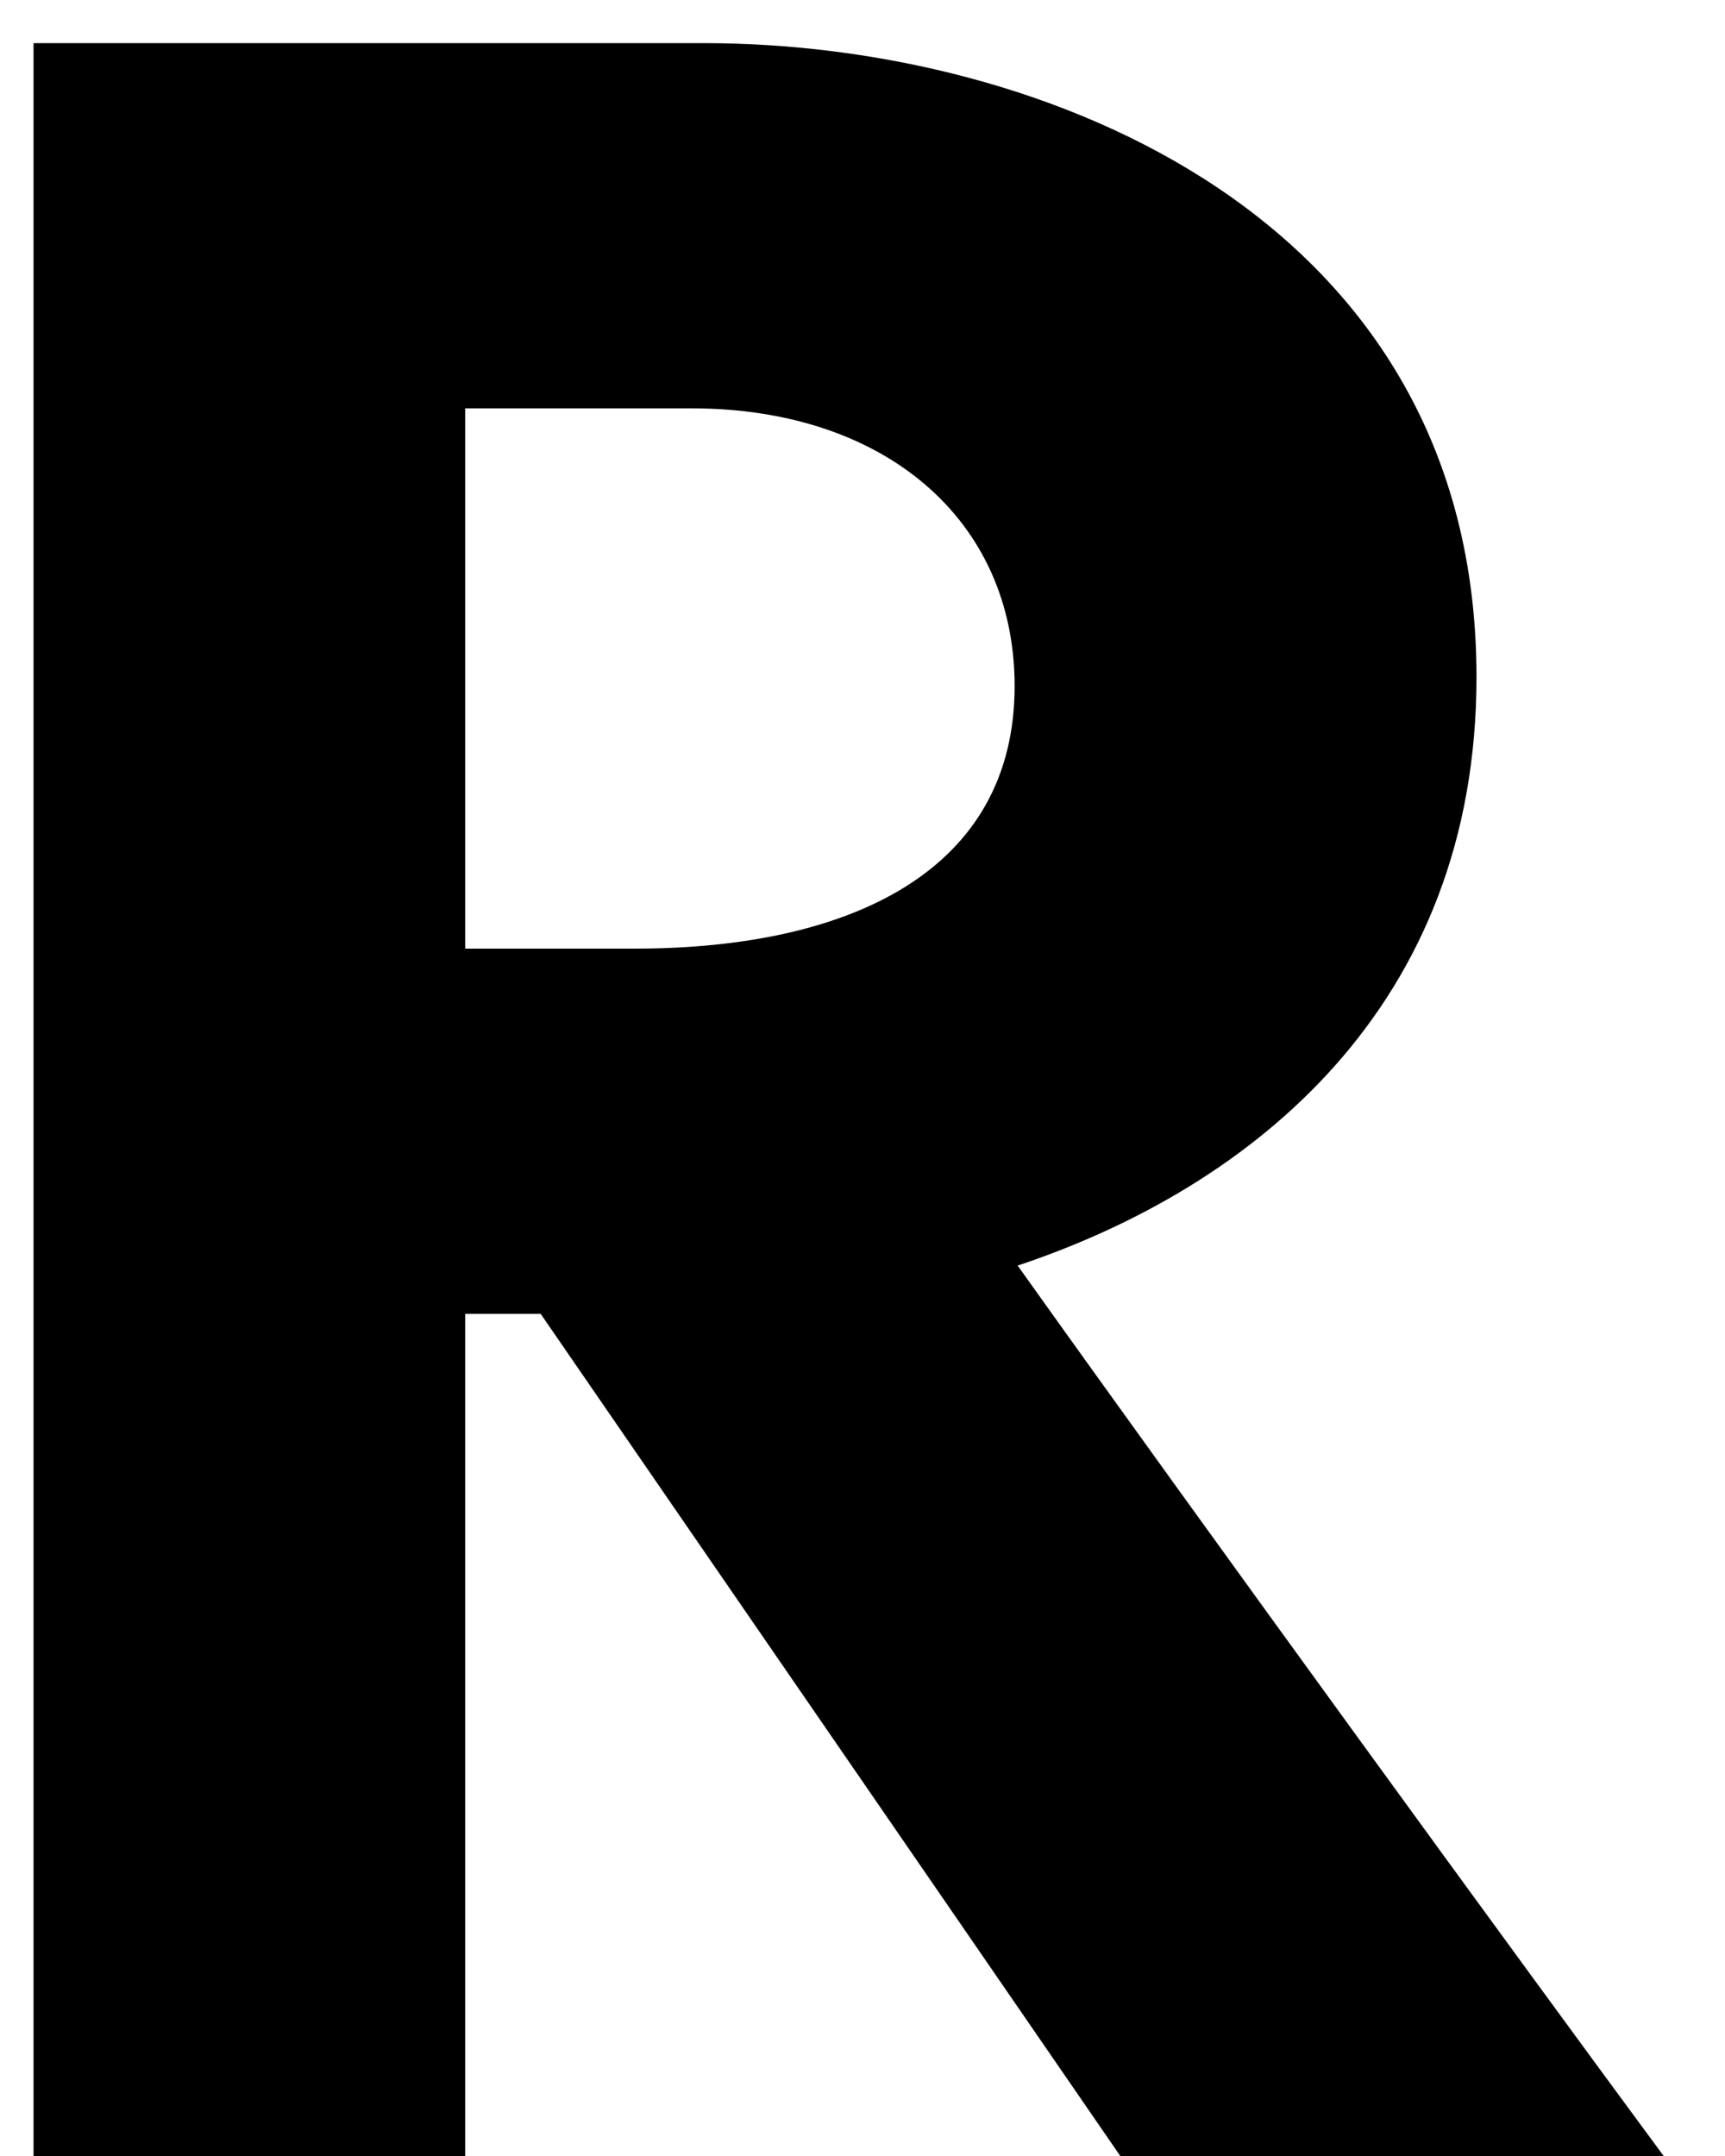 <svg width="16" height="20" viewBox="0 0 16 20" fill="none" xmlns="http://www.w3.org/2000/svg">
<path d="M0.311 0.4V20H4.315V12.188H5.015L10.391 20H15.431C14.087 18.18 11.175 14.176 9.439 11.74C11.623 11.012 13.695 9.332 13.695 6.28C13.695 2.024 9.691 0.4 6.527 0.4H0.311ZM4.315 3.788H6.415C8.207 3.788 9.411 4.824 9.411 6.364C9.411 8.072 7.899 8.8 5.883 8.8H4.315V3.788Z" fill="black"/>
</svg>
